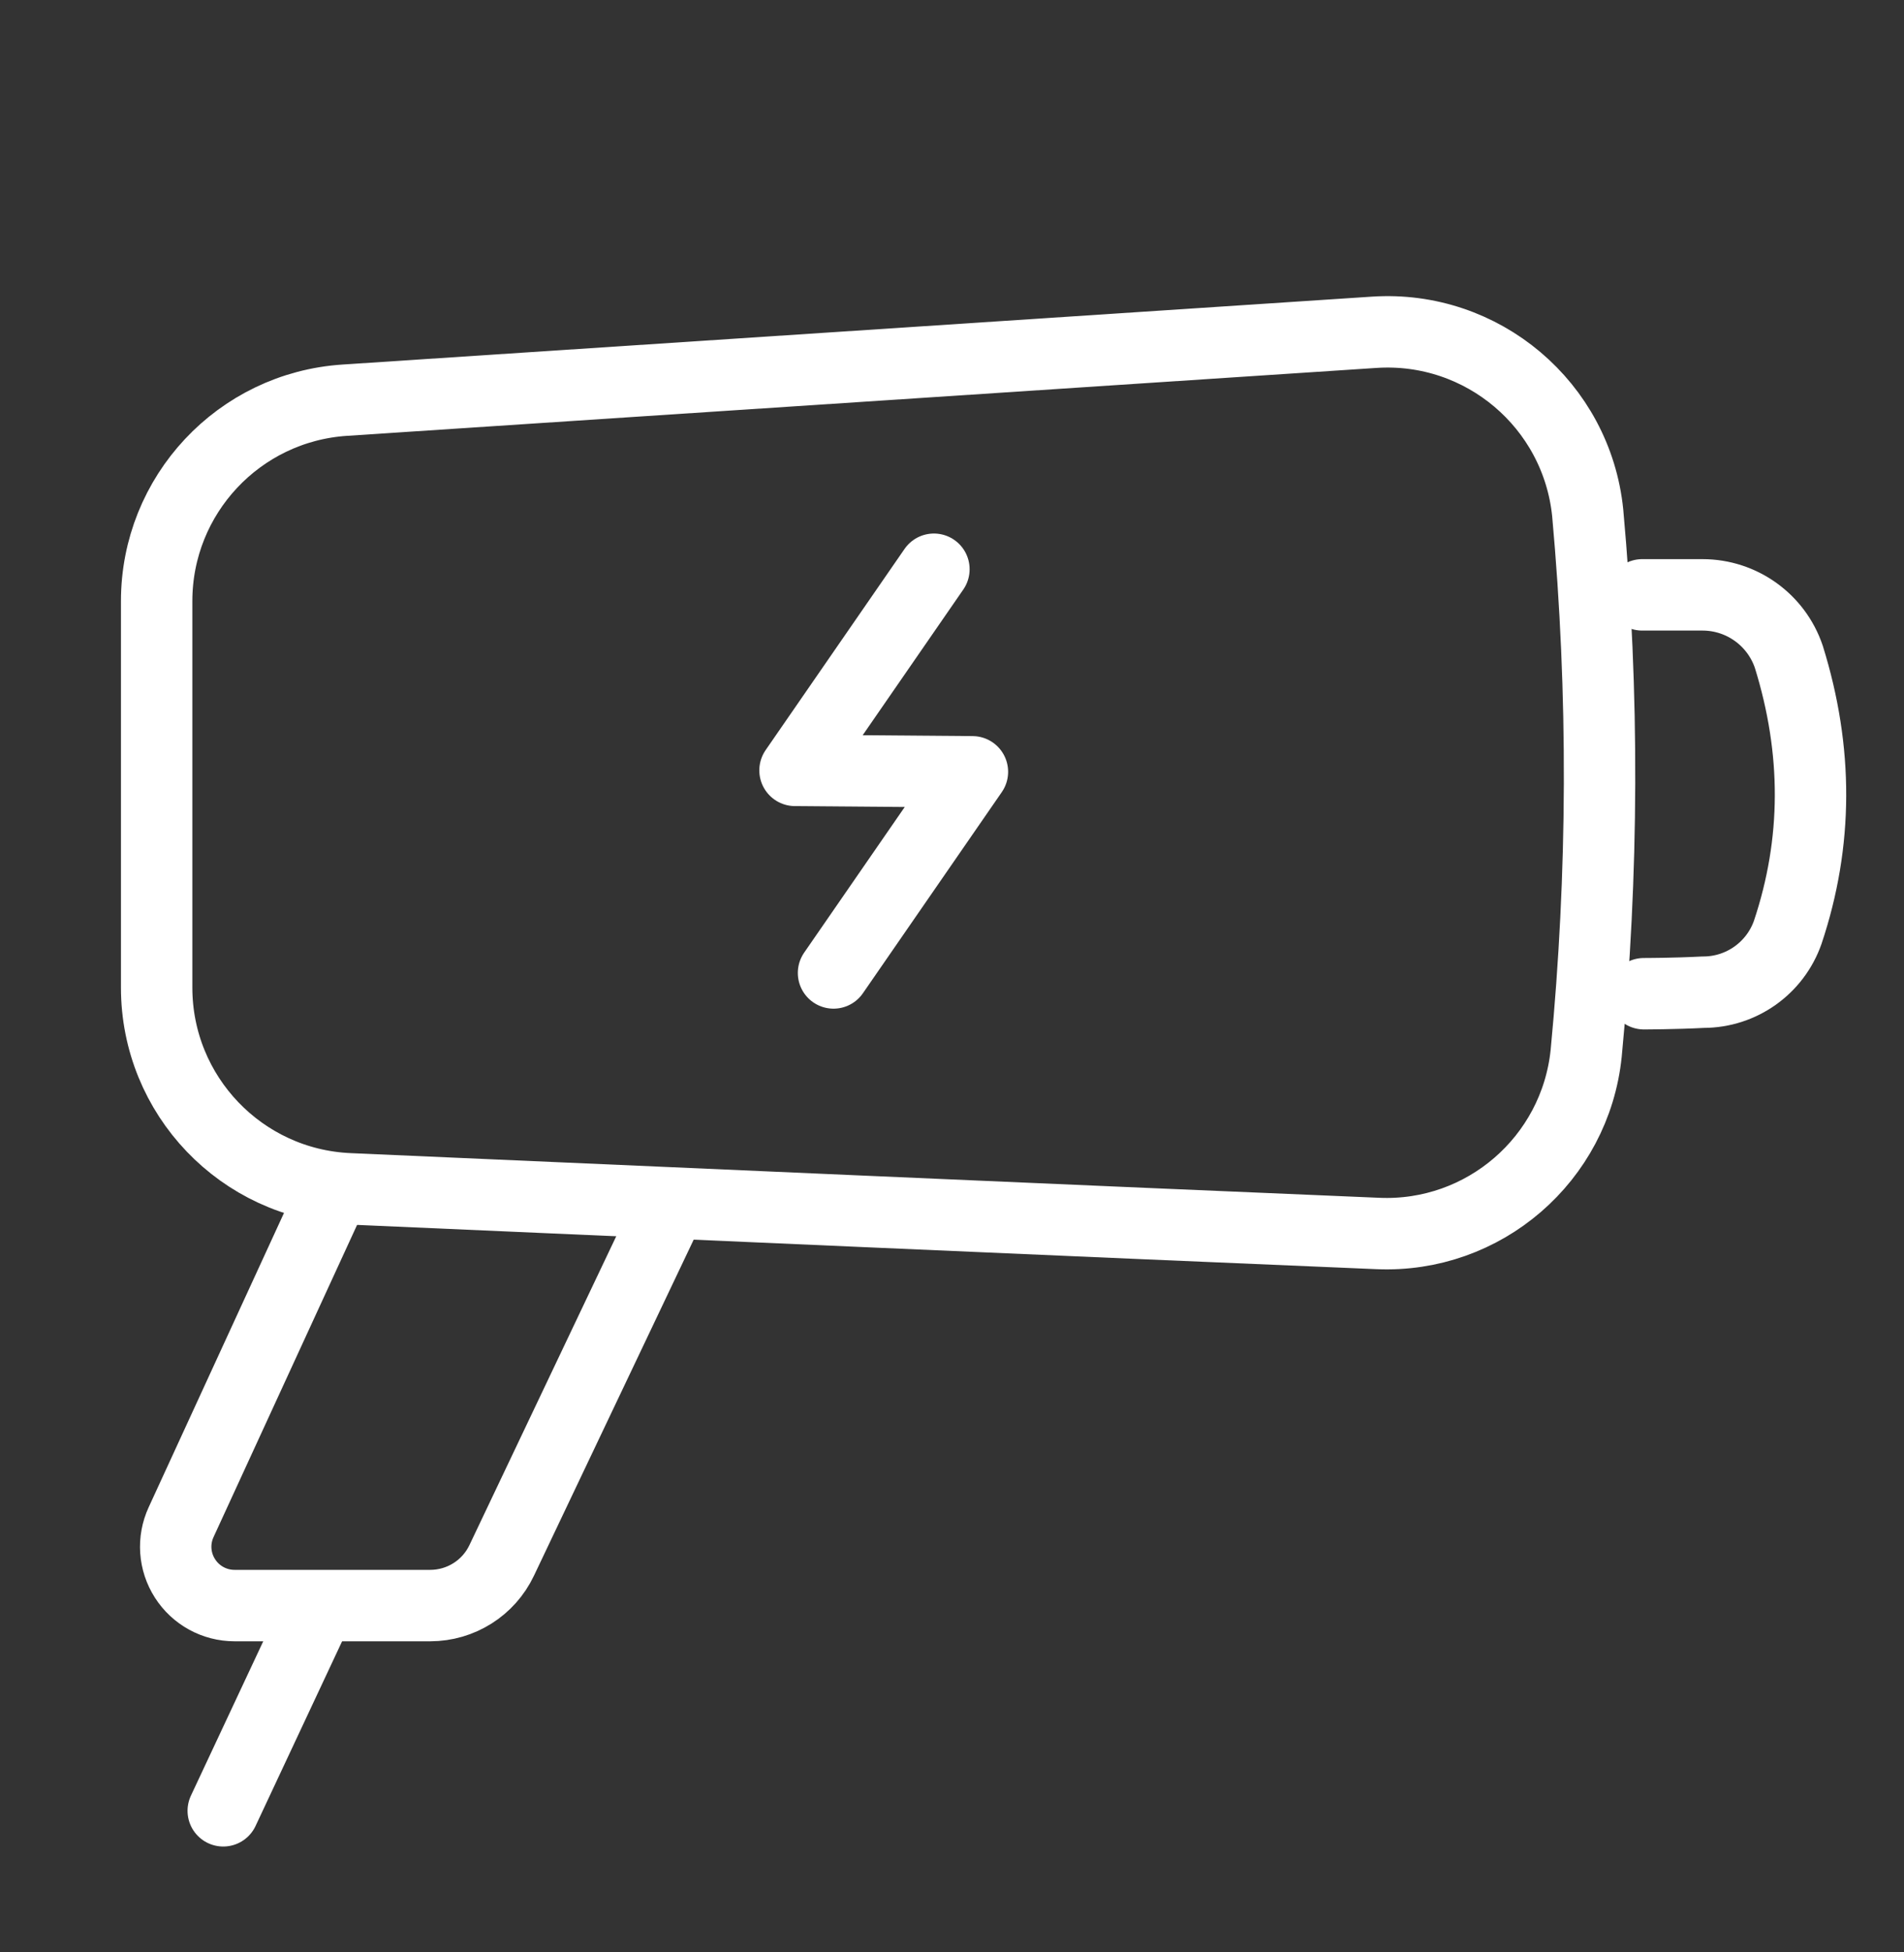 <svg width="40" height="41" viewBox="0 0 40 41" fill="none" xmlns="http://www.w3.org/2000/svg">
<rect x="0" y="0" width="40" height="41" fill="#333333" stroke="none"/>
<path d="M6.618 33.914L4.69 38.027" stroke="white" stroke-width="1.5" stroke-miterlimit="1.5" stroke-linecap="round" stroke-linejoin="round"/>
<path d="M19.62 11.954L16.702 16.178L20.429 16.208L17.511 20.432" stroke="white" stroke-width="1.5" stroke-miterlimit="1.5" stroke-linecap="round" stroke-linejoin="round"/>
<path d="M6.944 25.141C6.944 25.141 4.959 29.456 3.805 31.965C3.628 32.348 3.659 32.793 3.887 33.148C4.114 33.503 4.506 33.717 4.928 33.717C6.251 33.717 7.957 33.717 9.037 33.717C9.68 33.717 10.265 33.348 10.54 32.768C11.575 30.592 14.029 25.431 14.029 25.431" stroke="white" stroke-width="1.5" stroke-miterlimit="1.5" stroke-linecap="round" stroke-linejoin="round"/>
<path fill-rule="evenodd" clip-rule="evenodd" d="M28.869 6.978C31.141 6.828 33.124 8.503 33.355 10.768C33.7 14.57 33.684 18.353 33.323 22.121C33.094 24.342 31.174 26.001 28.943 25.903C23.341 25.669 13.028 25.215 7.334 24.965C5.073 24.866 3.291 23.004 3.291 20.74C3.291 18.257 3.291 15.091 3.291 12.623C3.291 10.396 5.019 8.55 7.242 8.404C12.892 8.031 23.221 7.35 28.869 6.978Z" stroke="white" stroke-width="1.5" stroke-miterlimit="1.5" stroke-linecap="round" stroke-linejoin="round"/>
<path d="M34.5 12.492H35.767C36.588 12.492 37.317 13.015 37.58 13.792C38.193 15.762 38.19 17.687 37.558 19.577C37.294 20.331 36.582 20.836 35.784 20.836C35.16 20.868 34.535 20.868 34.535 20.868" stroke="white" stroke-width="1.5" stroke-miterlimit="1.5" stroke-linecap="round" stroke-linejoin="round"/>
</svg>

